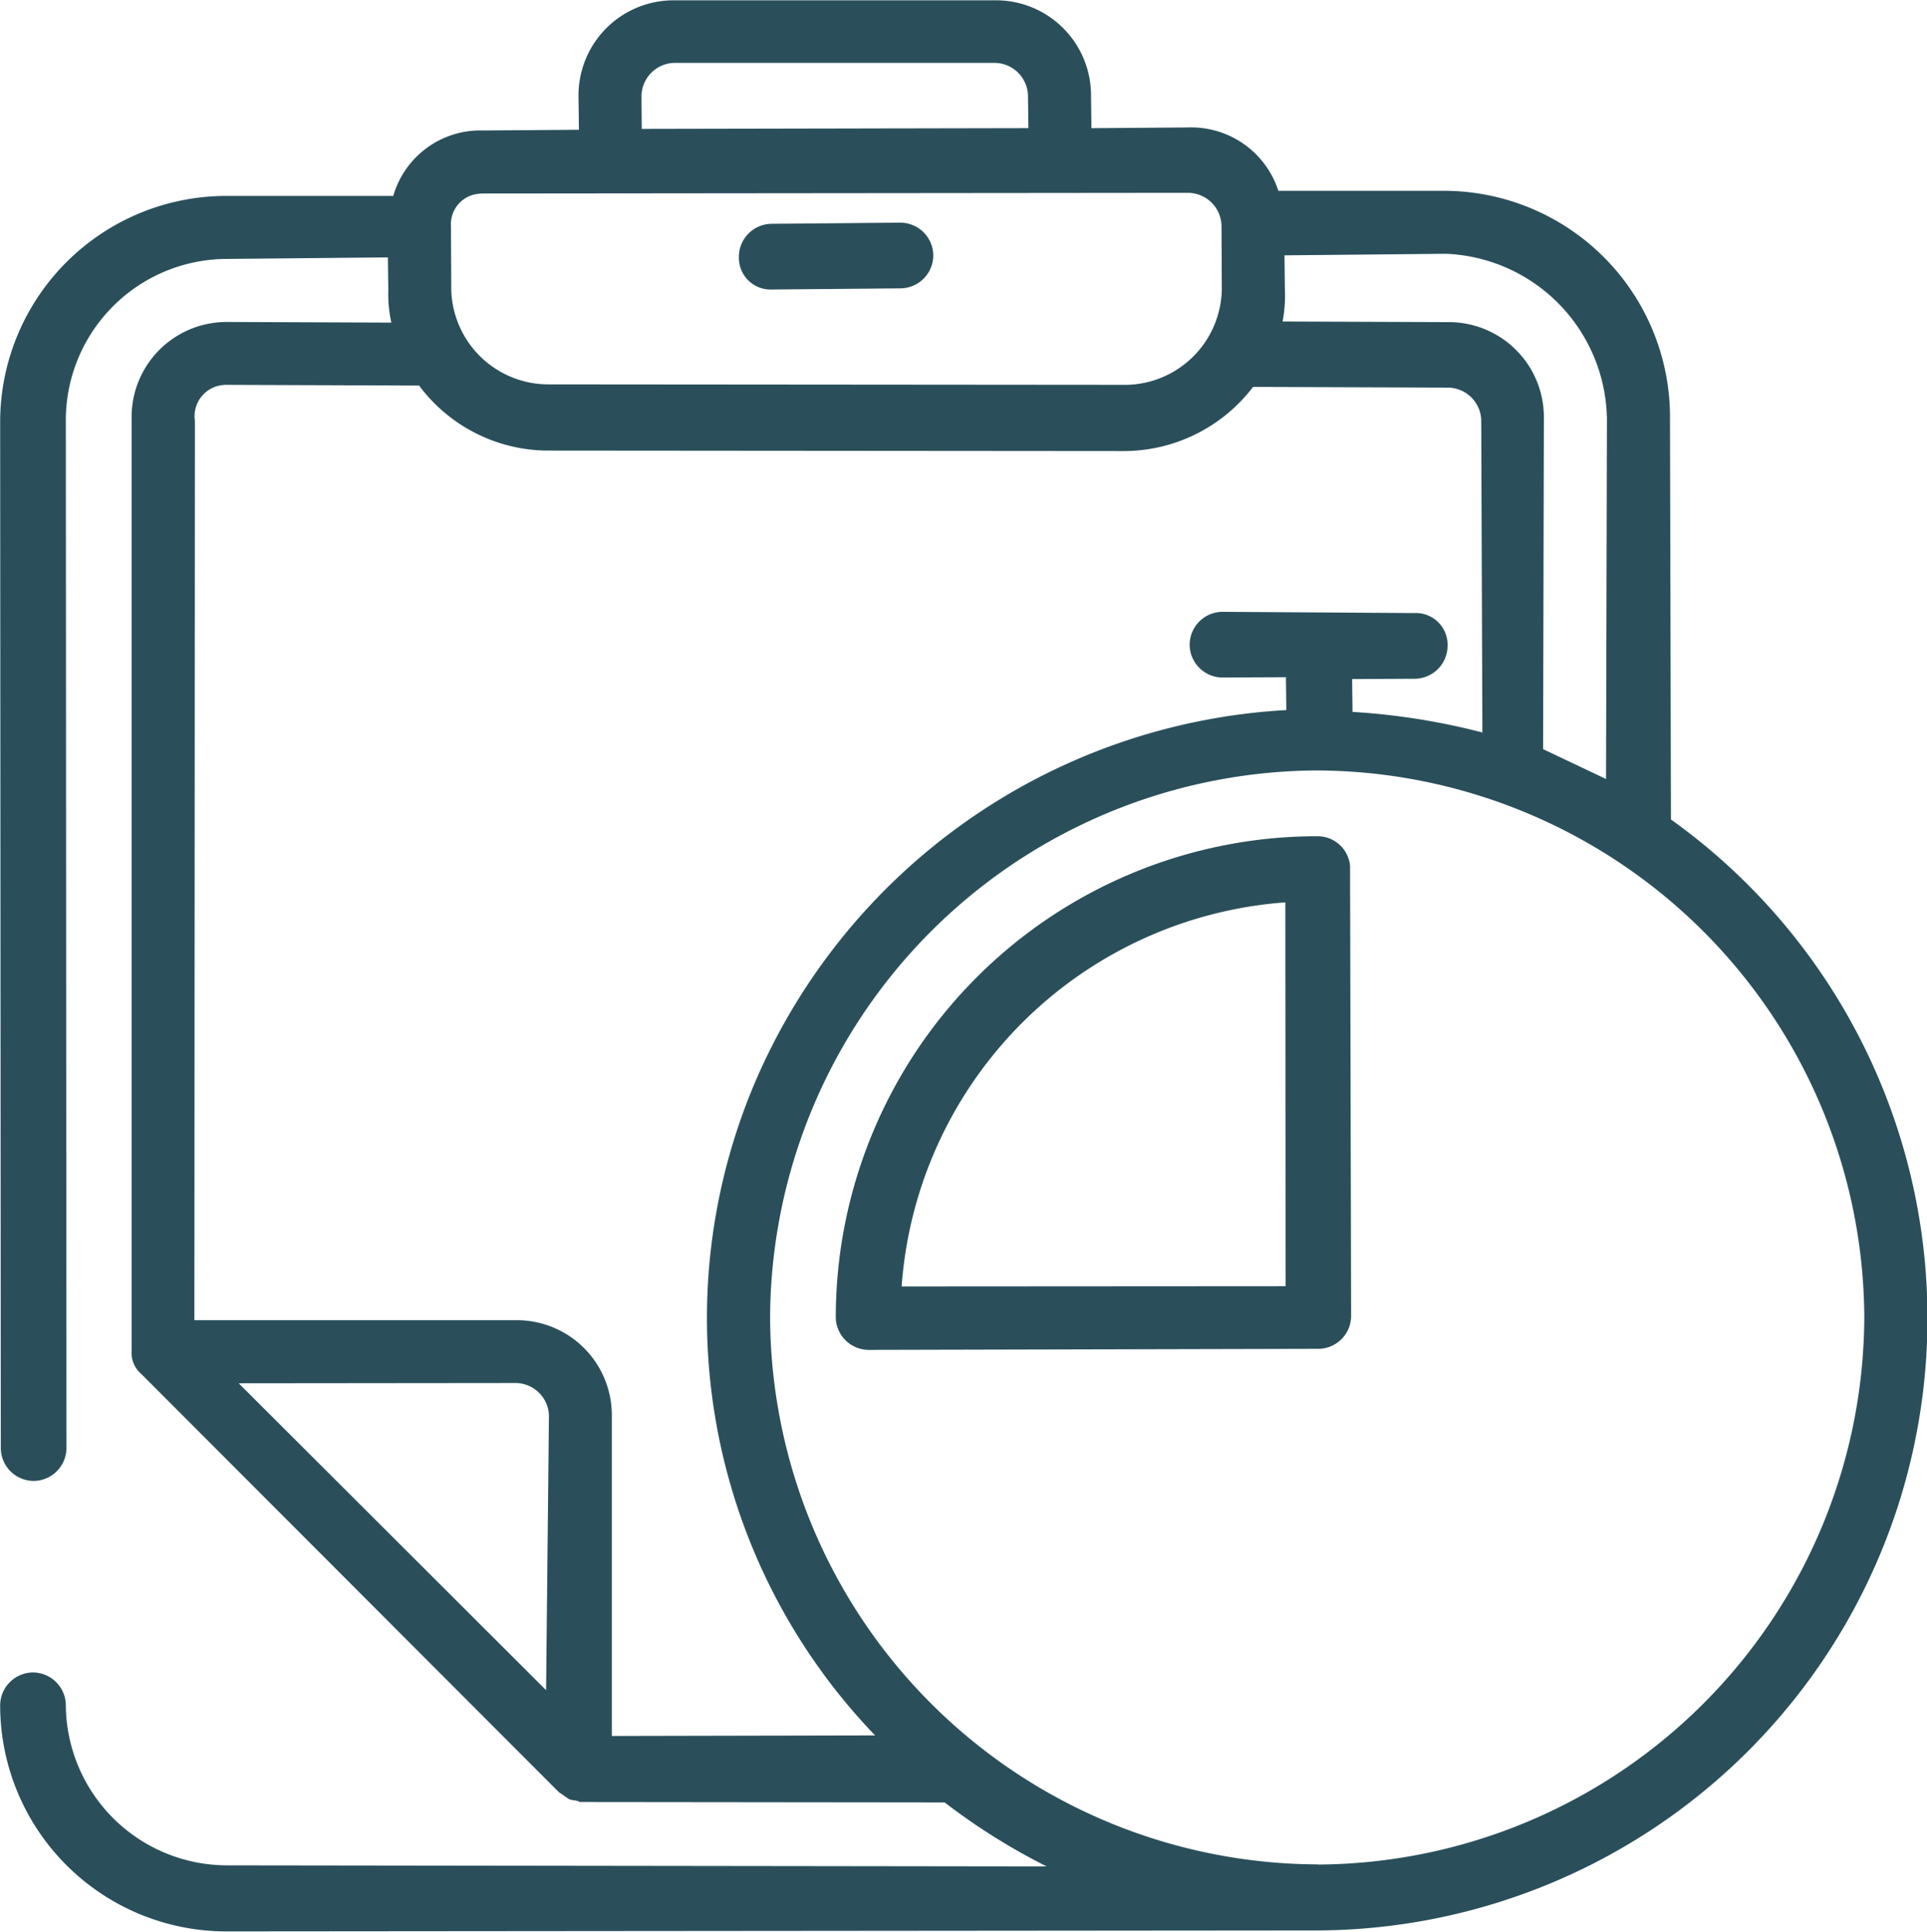 <svg xmlns="http://www.w3.org/2000/svg" width="48.654" height="48.782" viewBox="0 0 48.654 48.782"><g transform="translate(-895.972 -1223)"><g transform="translate(-5724.028 -39)"><g transform="translate(6620 1262)"><g transform="translate(0 0)"><path d="M-240.684,79.68l3.25-.029a.835.835,0,0,0,.819-.84.834.834,0,0,0-.839-.819l-3.25.029a.834.834,0,0,0-.819.839A.8.8,0,0,0-240.684,79.68Z" transform="translate(260.179 -72.369)" fill="#2A4F5B"/><path d="M-226.7,90.438l-.024-10.176a5.712,5.712,0,0,0-5.663-5.7l-4.225,0a2.315,2.315,0,0,0-2.3-1.6l-2.42.018-.01-.829a2.4,2.4,0,0,0-2.44-2.4l-8.1,0a2.4,2.4,0,0,0-2.4,2.44l.01.829-2.421.018a2.288,2.288,0,0,0-2.267,1.653l-4.225,0a5.712,5.712,0,0,0-5.7,5.663l.016,25.969a.834.834,0,0,0,.839.819.835.835,0,0,0,.819-.84l-.016-25.969a4.075,4.075,0,0,1,4.053-4.051l4.079-.039.01.83a3.326,3.326,0,0,0,.077.817l-4.158-.016a2.4,2.4,0,0,0-2.4,2.439l0,23.547a.7.7,0,0,0,.243.58L-254.78,115l.238.165c.079.055.213.031.292.086l9.212.01a16.014,16.014,0,0,0,2.575,1.616l-20.713-.027a4.075,4.075,0,0,1-4.051-4.052.834.834,0,0,0-.839-.819.835.835,0,0,0-.819.839,5.712,5.712,0,0,0,5.663,5.7l27.56-.024a15.467,15.467,0,0,0,14.7-10.738A15.48,15.48,0,0,0-226.7,90.438Zm-1.616-10.168-.023,9.146-1.589-.754.02-8.384a2.4,2.4,0,0,0-2.439-2.4l-4.158-.016a3.571,3.571,0,0,0,.057-.841l-.01-.83,4.079-.039A4.237,4.237,0,0,1-228.318,80.27Zm-24.376-8.1a.849.849,0,0,1,.819-.839h8.1a.849.849,0,0,1,.839.819l.01.829-9.762.019Zm-4.061,2.46,17.865-.017a.85.85,0,0,1,.84.819l.008,1.591a2.455,2.455,0,0,1-2.4,2.439l-14.615-.012a2.454,2.454,0,0,1-2.44-2.4l-.008-1.591A.771.771,0,0,1-256.754,74.634Zm-6.475,4.832,4.921.018a4.073,4.073,0,0,0,3.2,1.642l14.615.012a4.107,4.107,0,0,0,3.241-1.62l4.921.018a.849.849,0,0,1,.84.819l.029,7.89a17.14,17.14,0,0,0-3.279-.52l-.01-.829,1.591-.008a.835.835,0,0,0,.819-.84.8.8,0,0,0-.839-.819l-4.854-.031a.834.834,0,0,0-.819.84.834.834,0,0,0,.839.819l1.592-.008.01.83A15.524,15.524,0,0,0-249.919,97.3a15.206,15.206,0,0,0,3.125,16.269l-6.647.014,0-8.1a2.4,2.4,0,0,0-2.44-2.4h-8.1l.013-22.718A.787.787,0,0,1-263.229,79.465Zm8.127,32.964-7.761-7.75,6.994-.007a.849.849,0,0,1,.839.819Zm19.488,4.4a13.874,13.874,0,0,1-13.832-13.8A13.874,13.874,0,0,1-235.65,89.2,13.875,13.875,0,0,1-221.818,103,13.875,13.875,0,0,1-235.614,116.83Z" transform="translate(268.889 -69.743)" fill="#2A4F5B"/><path d="M-225.777,100.722a12.156,12.156,0,0,0-12.157,12.153.835.835,0,0,0,.84.819l11.353-.027a.834.834,0,0,0,.819-.839l-.027-11.354A.822.822,0,0,0-225.777,100.722Zm-.8,11.364-9.694.006a10.48,10.48,0,0,1,9.688-9.7Z" transform="translate(259.036 -79.604)" fill="#2A4F5B"/></g></g></g></g></svg>